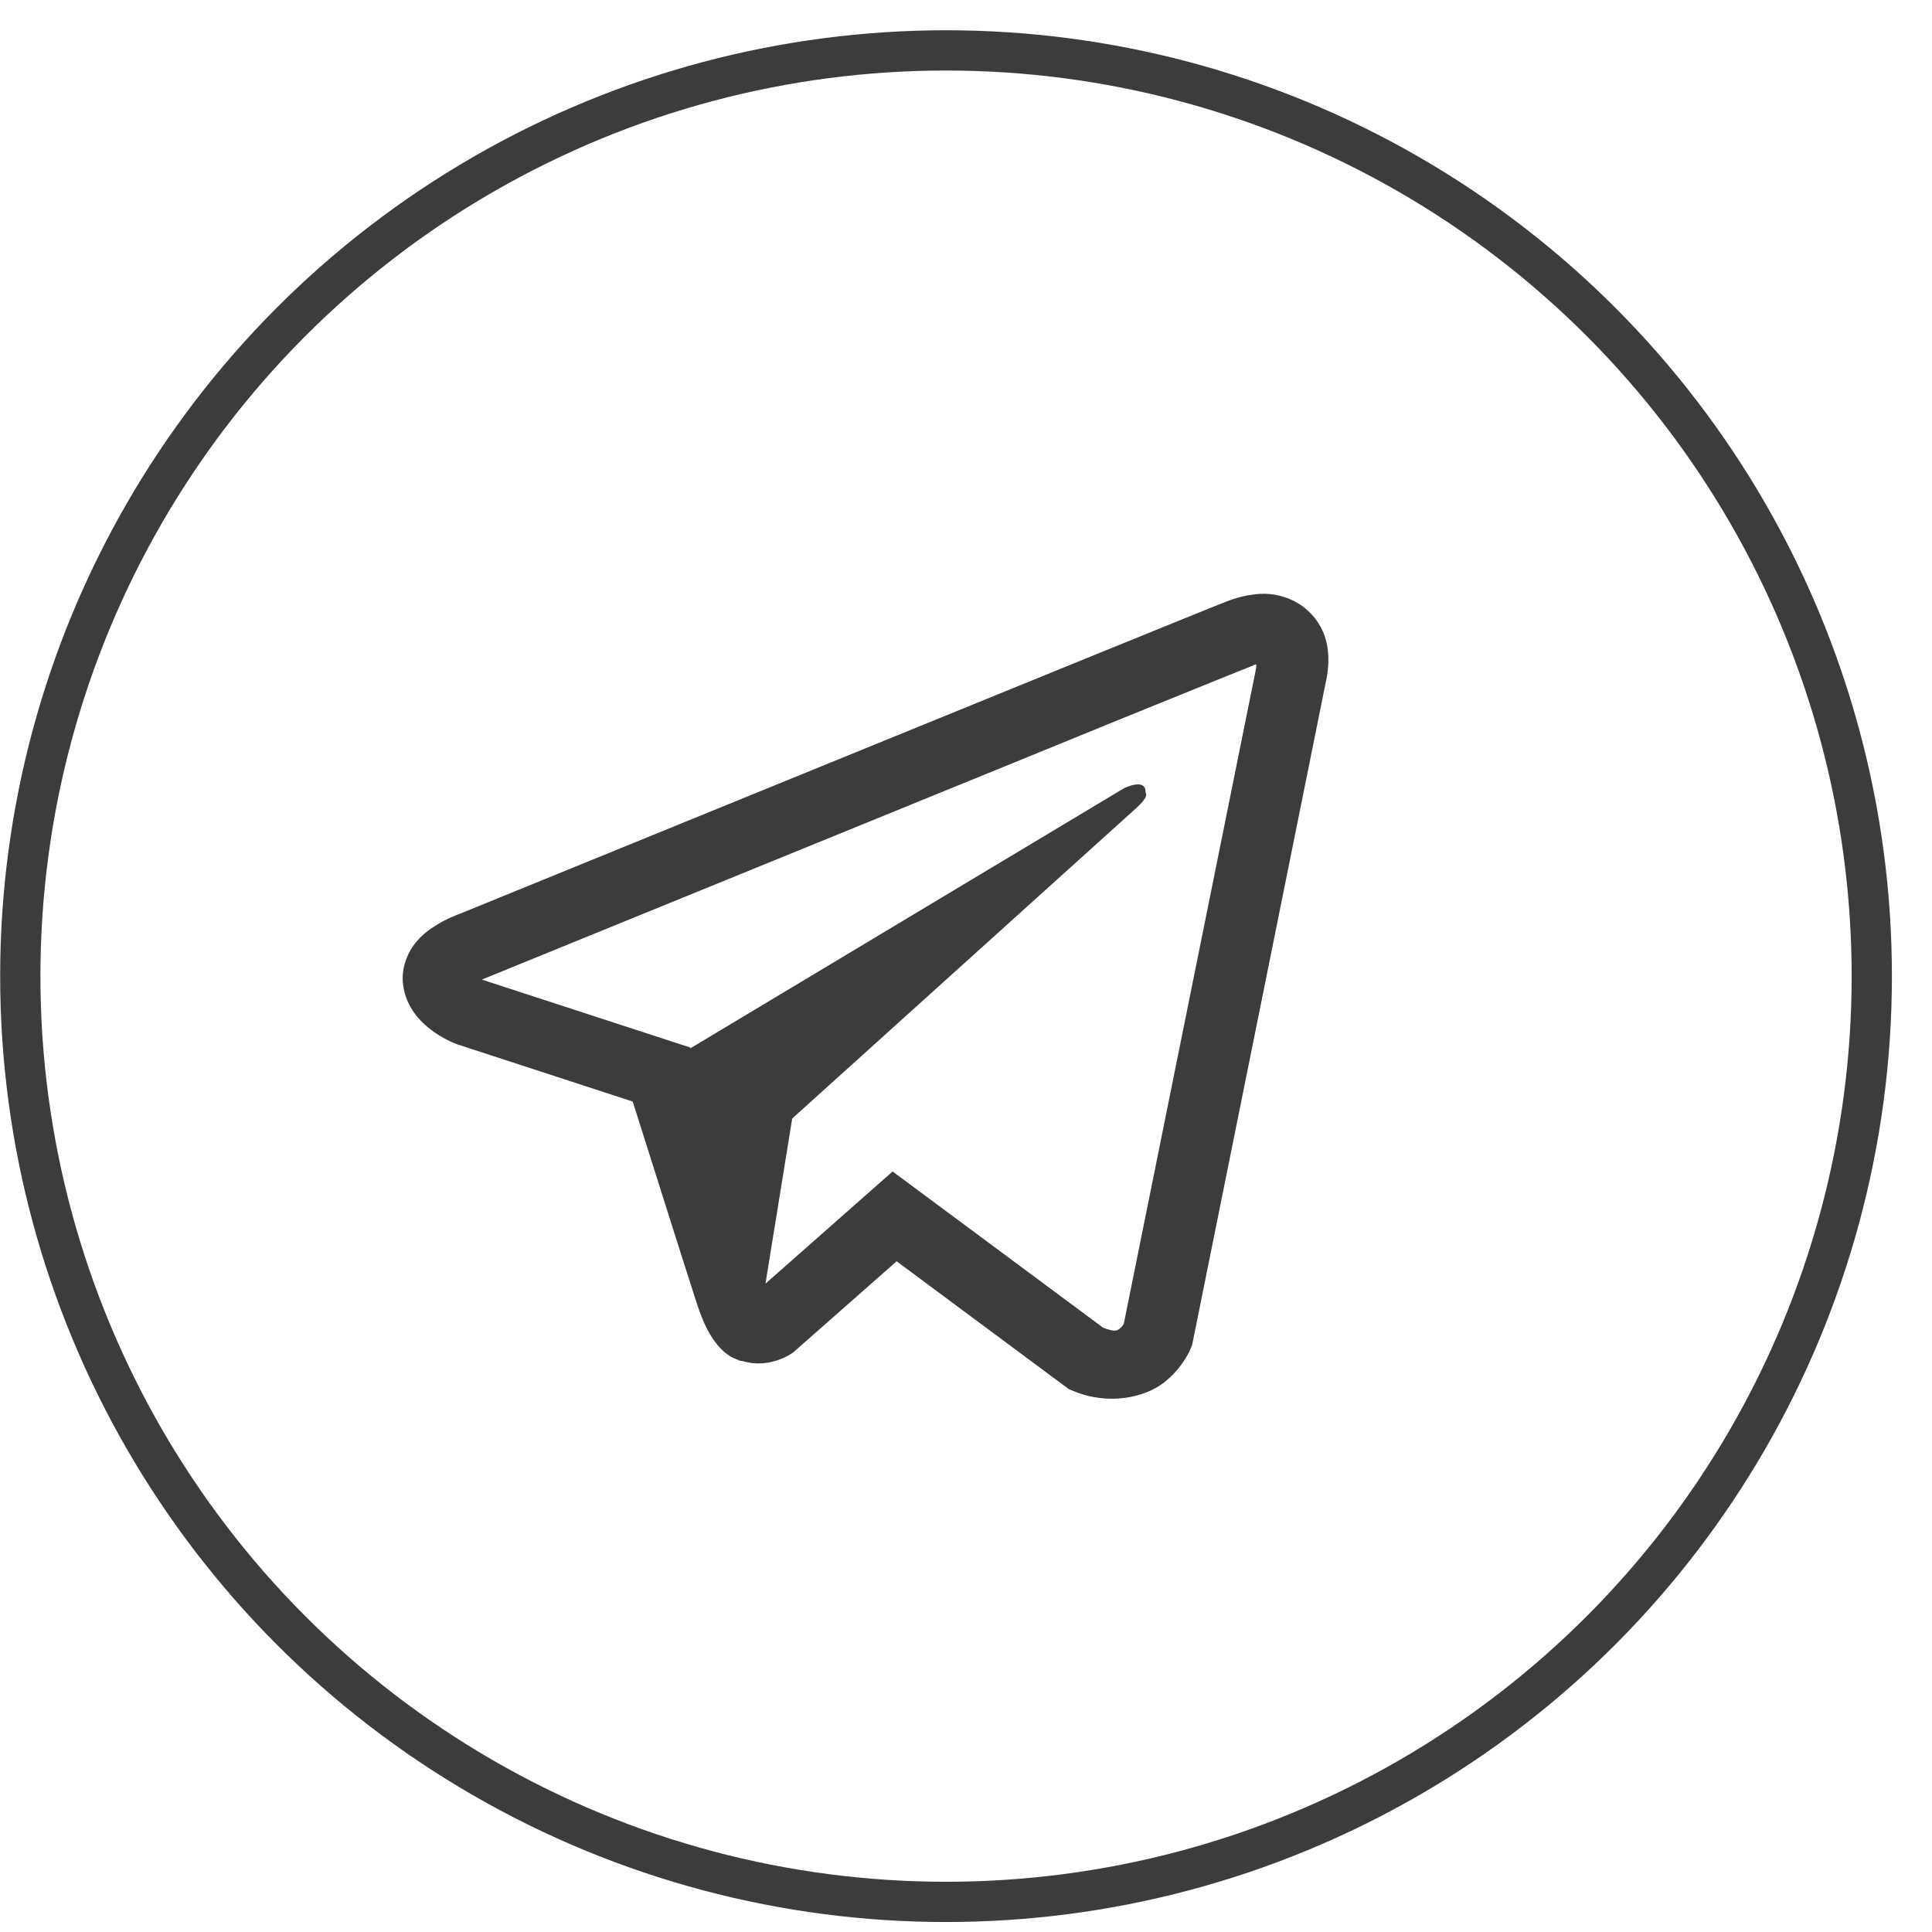 <?xml version="1.0" encoding="UTF-8"?> <svg xmlns="http://www.w3.org/2000/svg" width="48" height="48" viewBox="0 0 48 48" fill="none"> <path d="M31.301 14.754C31.017 14.774 30.738 14.838 30.476 14.944H30.472C30.22 15.041 29.021 15.53 27.198 16.27L20.666 18.933C15.98 20.843 11.372 22.724 11.372 22.724L11.427 22.703C11.427 22.703 11.11 22.805 10.778 23.025C10.573 23.151 10.396 23.316 10.259 23.51C10.097 23.742 9.966 24.095 10.014 24.461C10.094 25.079 10.508 25.45 10.805 25.655C11.106 25.862 11.393 25.959 11.393 25.959H11.4L15.72 27.368C15.914 27.971 17.037 31.544 17.307 32.367C17.466 32.859 17.621 33.166 17.815 33.401C17.909 33.521 18.018 33.621 18.15 33.702C18.219 33.74 18.292 33.771 18.368 33.793L18.323 33.782C18.337 33.786 18.347 33.796 18.357 33.8C18.392 33.809 18.416 33.812 18.462 33.819C19.145 34.02 19.695 33.608 19.695 33.608L19.726 33.584L22.277 31.336L26.552 34.511L26.65 34.552C27.541 34.93 28.443 34.719 28.92 34.348C29.401 33.973 29.587 33.495 29.587 33.495L29.618 33.417L32.922 17.032C33.016 16.628 33.04 16.249 32.936 15.882C32.83 15.51 32.583 15.19 32.245 14.985C31.962 14.818 31.633 14.737 31.301 14.754ZM31.212 16.509C31.208 16.564 31.219 16.558 31.194 16.661V16.671L27.921 32.886C27.907 32.909 27.883 32.959 27.818 33.01C27.749 33.063 27.694 33.096 27.406 32.986L22.177 29.105L19.018 31.892L19.682 27.789L28.226 20.08C28.578 19.763 28.46 19.696 28.46 19.696C28.485 19.307 27.928 19.582 27.928 19.582L17.155 26.043L17.151 26.026L11.987 24.343V24.34L11.974 24.337C11.983 24.334 11.992 24.331 12.001 24.327L12.029 24.313L12.056 24.303C12.056 24.303 16.667 22.422 21.354 20.512C23.701 19.555 26.065 18.592 27.883 17.848C29.701 17.109 31.046 16.567 31.122 16.538C31.194 16.51 31.16 16.509 31.212 16.509Z" fill="#3E3C3A"></path> <circle cx="23.504" cy="24.252" r="23" stroke="#3E3C3A"></circle> </svg> 